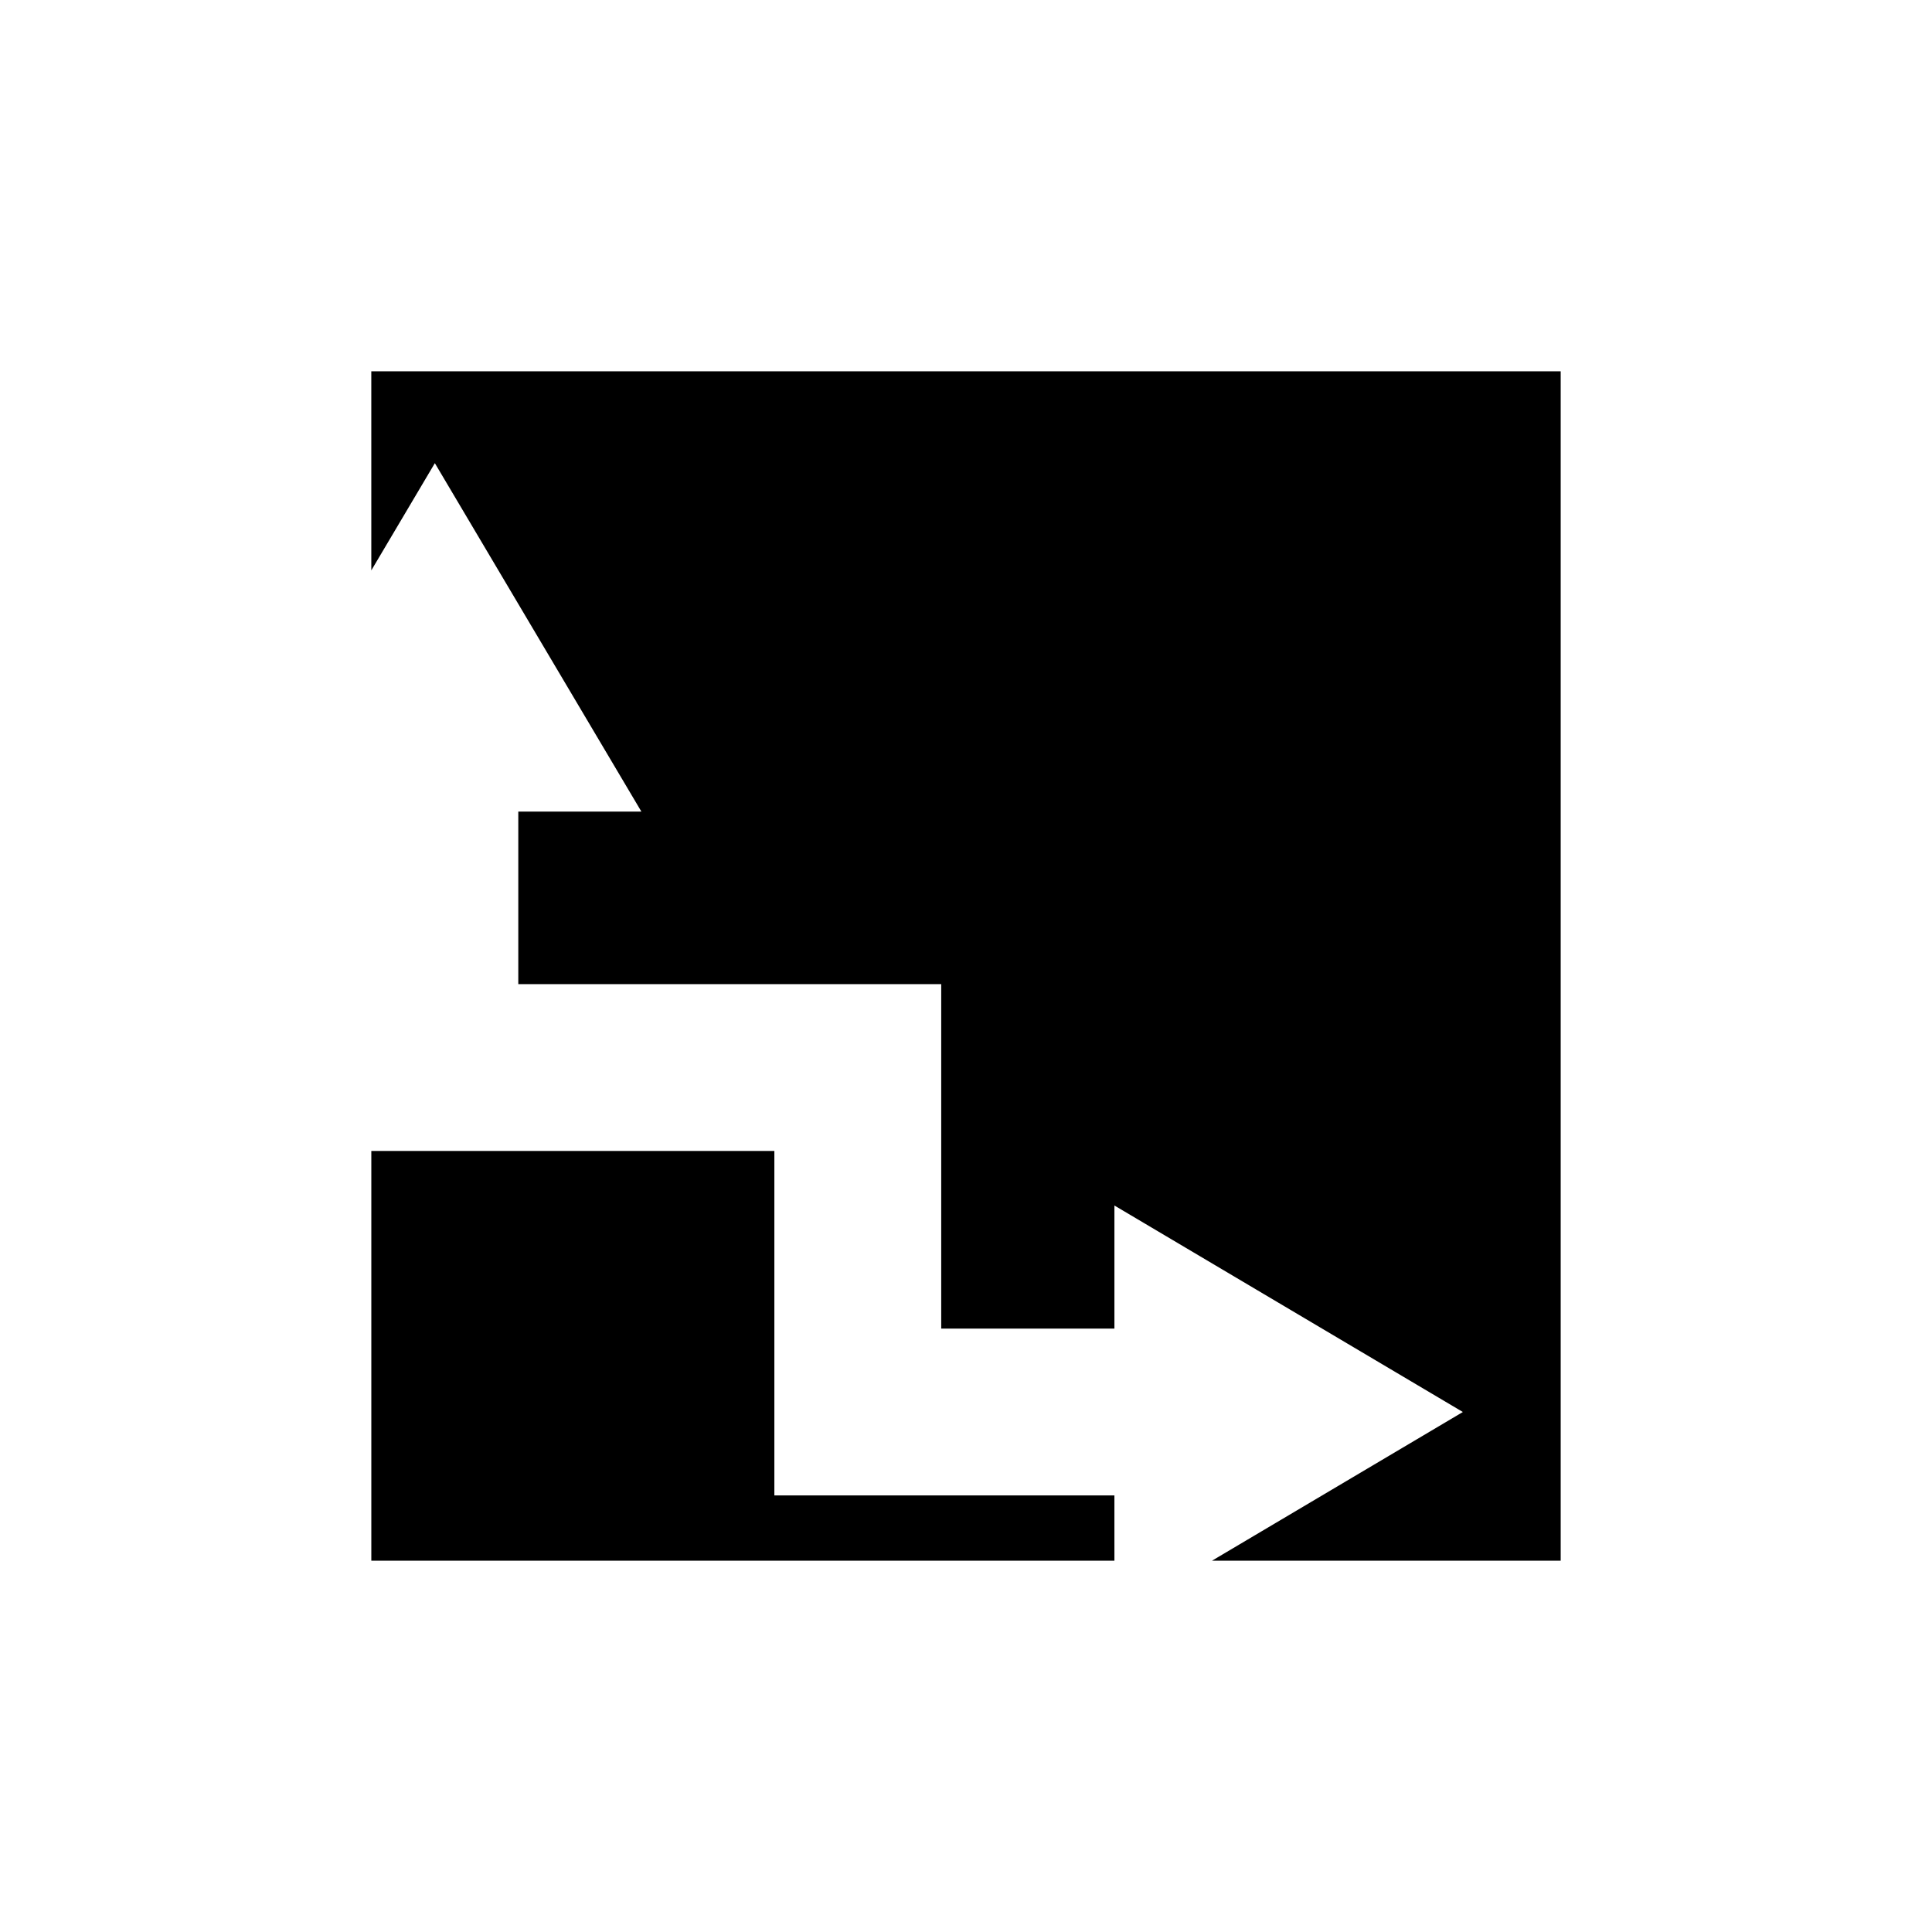 <?xml version="1.0" encoding="UTF-8"?>
<!-- Uploaded to: SVG Repo, www.svgrepo.com, Generator: SVG Repo Mixer Tools -->
<svg fill="#000000" width="800px" height="800px" version="1.1" viewBox="144 144 512 512" xmlns="http://www.w3.org/2000/svg">
 <g>
  <path d="m439.33 540.3h-90.117v-91.289h-106.81v108.59h196.93z"/>
  <path d="m242.4 295.16 16.84-28.418 54.734 92.336h-32.621v45.723h112.08v91.289h45.898v-32.617l92.34 54.723-66.484 39.406h92.41v-315.2h-315.2z"/>
 </g>
</svg>